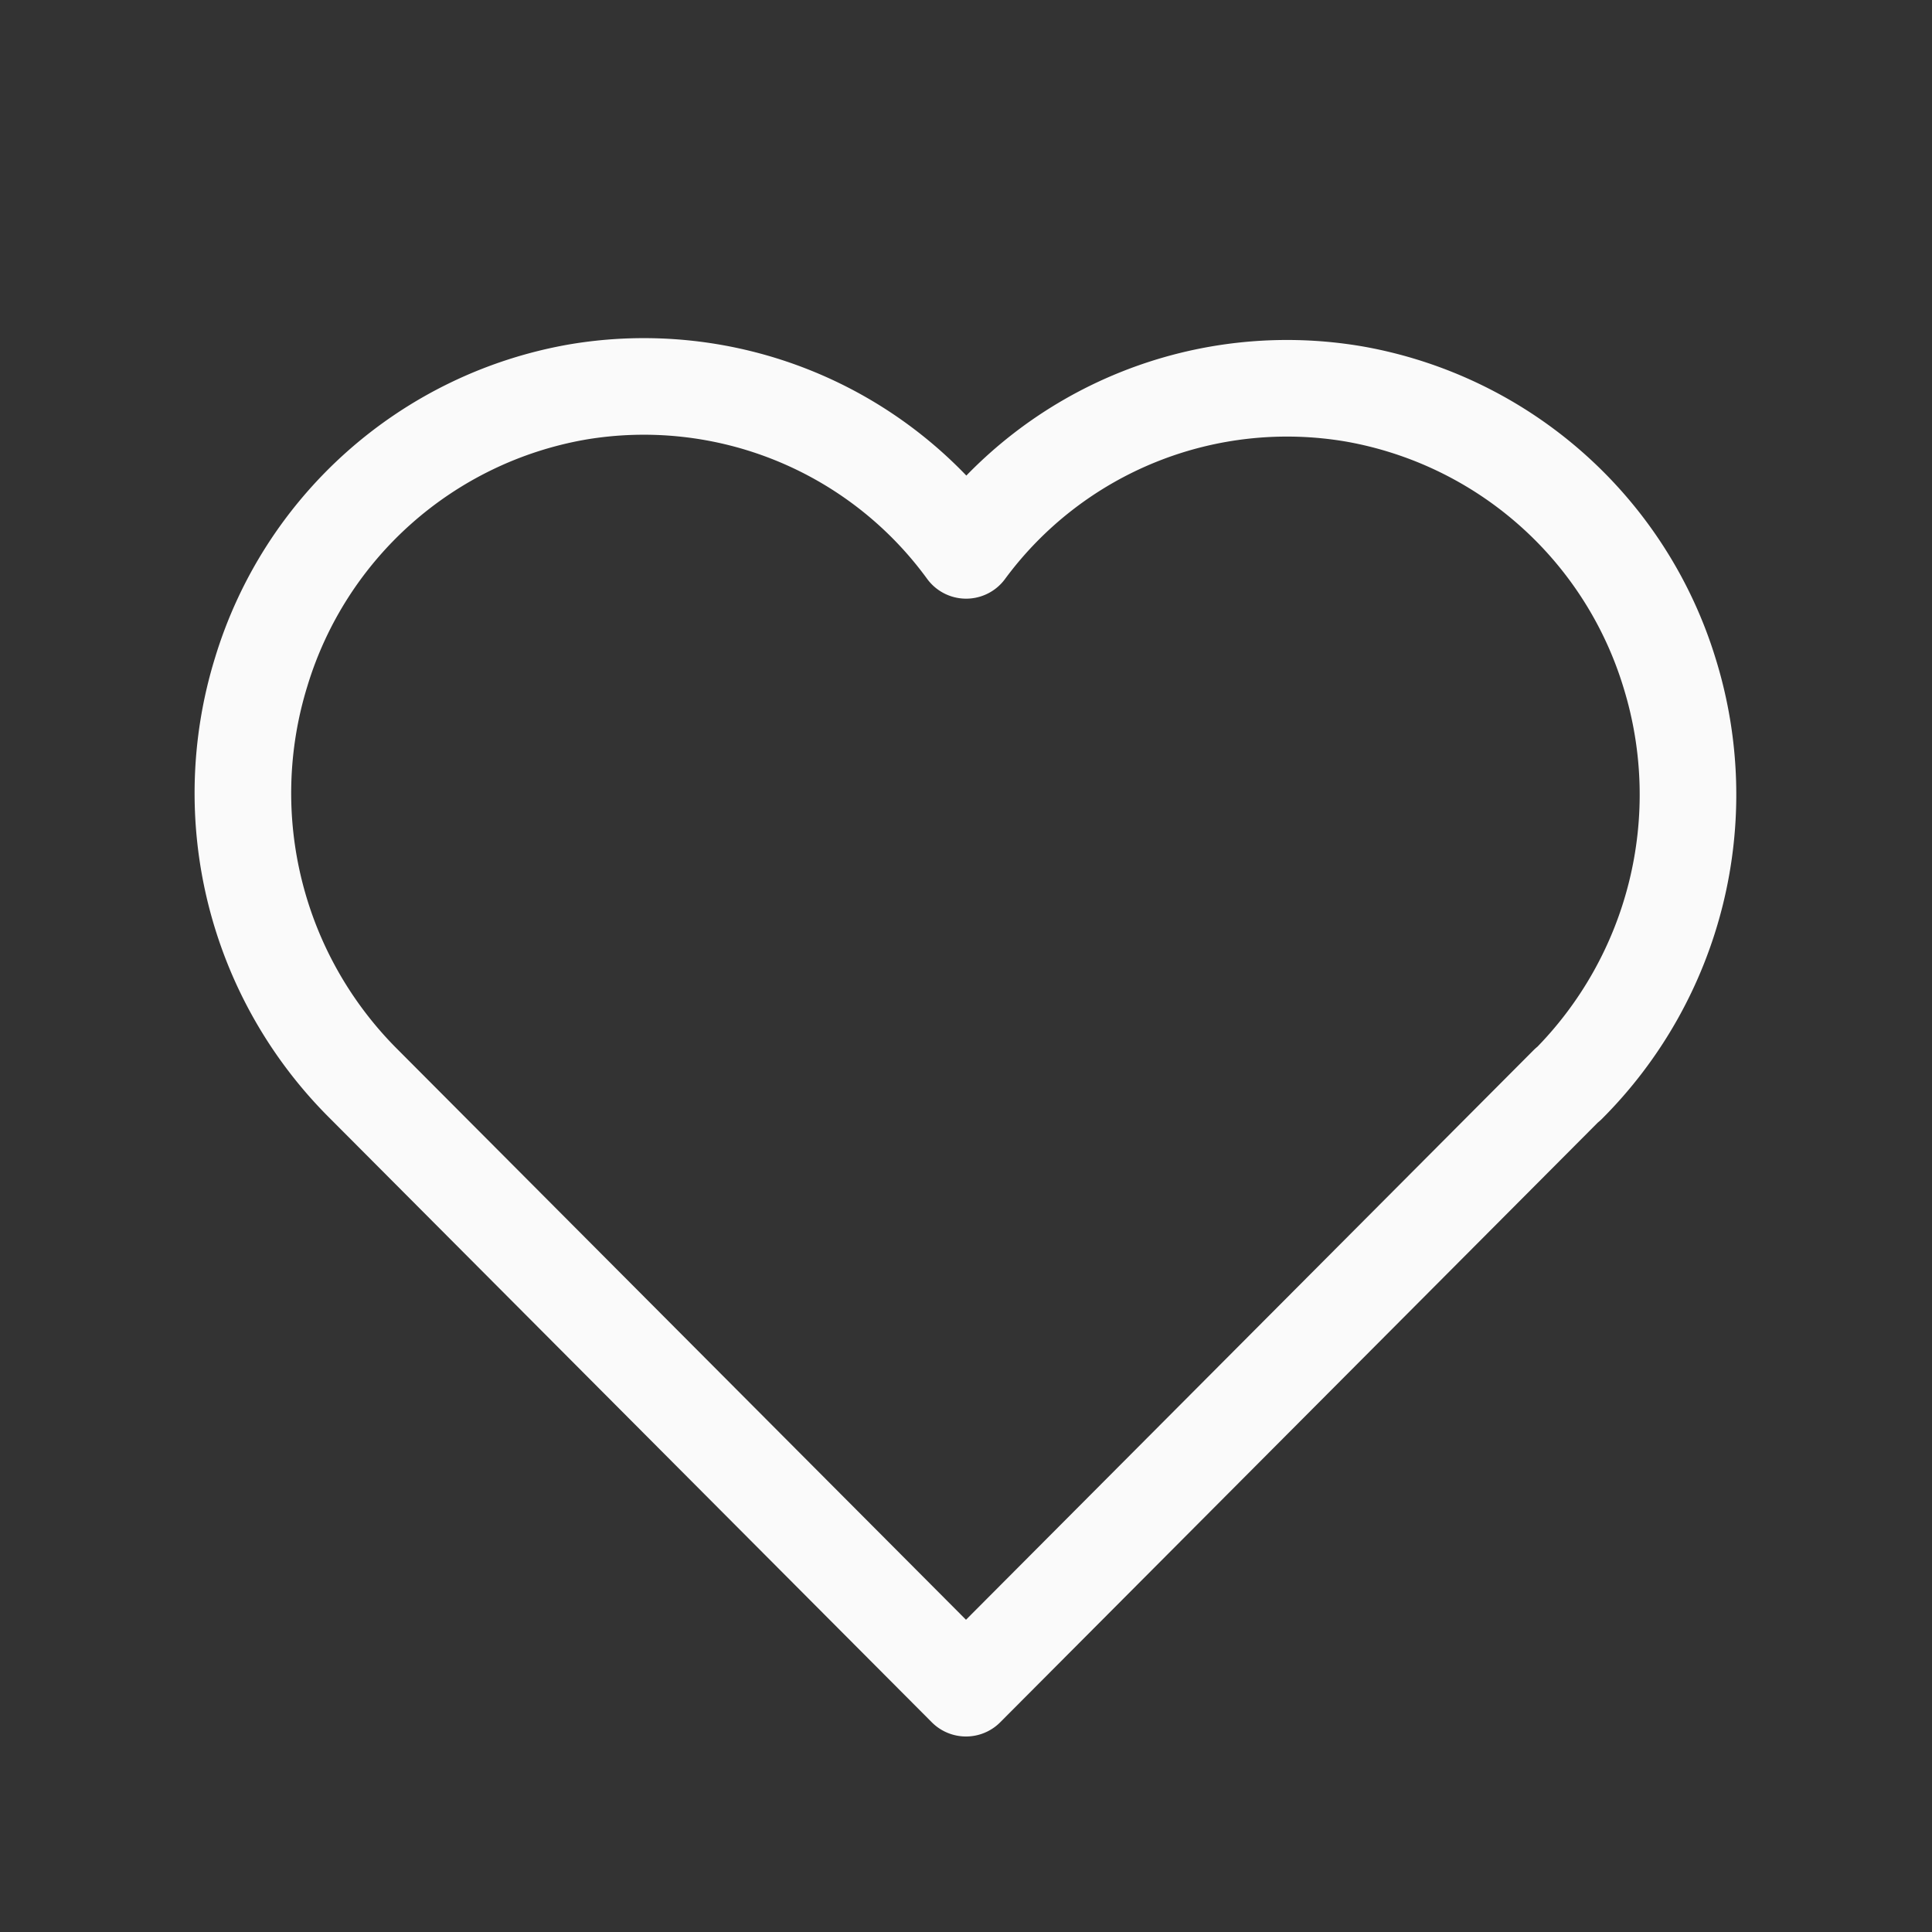 <svg id="favourite" xmlns="http://www.w3.org/2000/svg" width="30" height="30" viewBox="0 0 30 30">
  <rect x="0" y="0" width="30" height="30" fill="#333333" stroke="none"/>
  <path id="Path_16" data-name="Path 16" d="M0,0H30V30H0Z" fill="none"/>
  <path id="Path_17" data-name="Path 17" d="M23.561,15.823,14.217,25.2,4.872,15.823m0,0a6.369,6.369,0,0,1-1.6-6.4,6.256,6.256,0,0,1,4.9-4.348,6.191,6.191,0,0,1,6.047,2.457,6.191,6.191,0,0,1,6.039-2.426,6.256,6.256,0,0,1,4.886,4.338,6.369,6.369,0,0,1-1.581,6.384" transform="translate(0.783 1.014)" fill="none" stroke="#fafafa" stroke-linecap="round" stroke-linejoin="round" stroke-width="1.5"/>
</svg>
